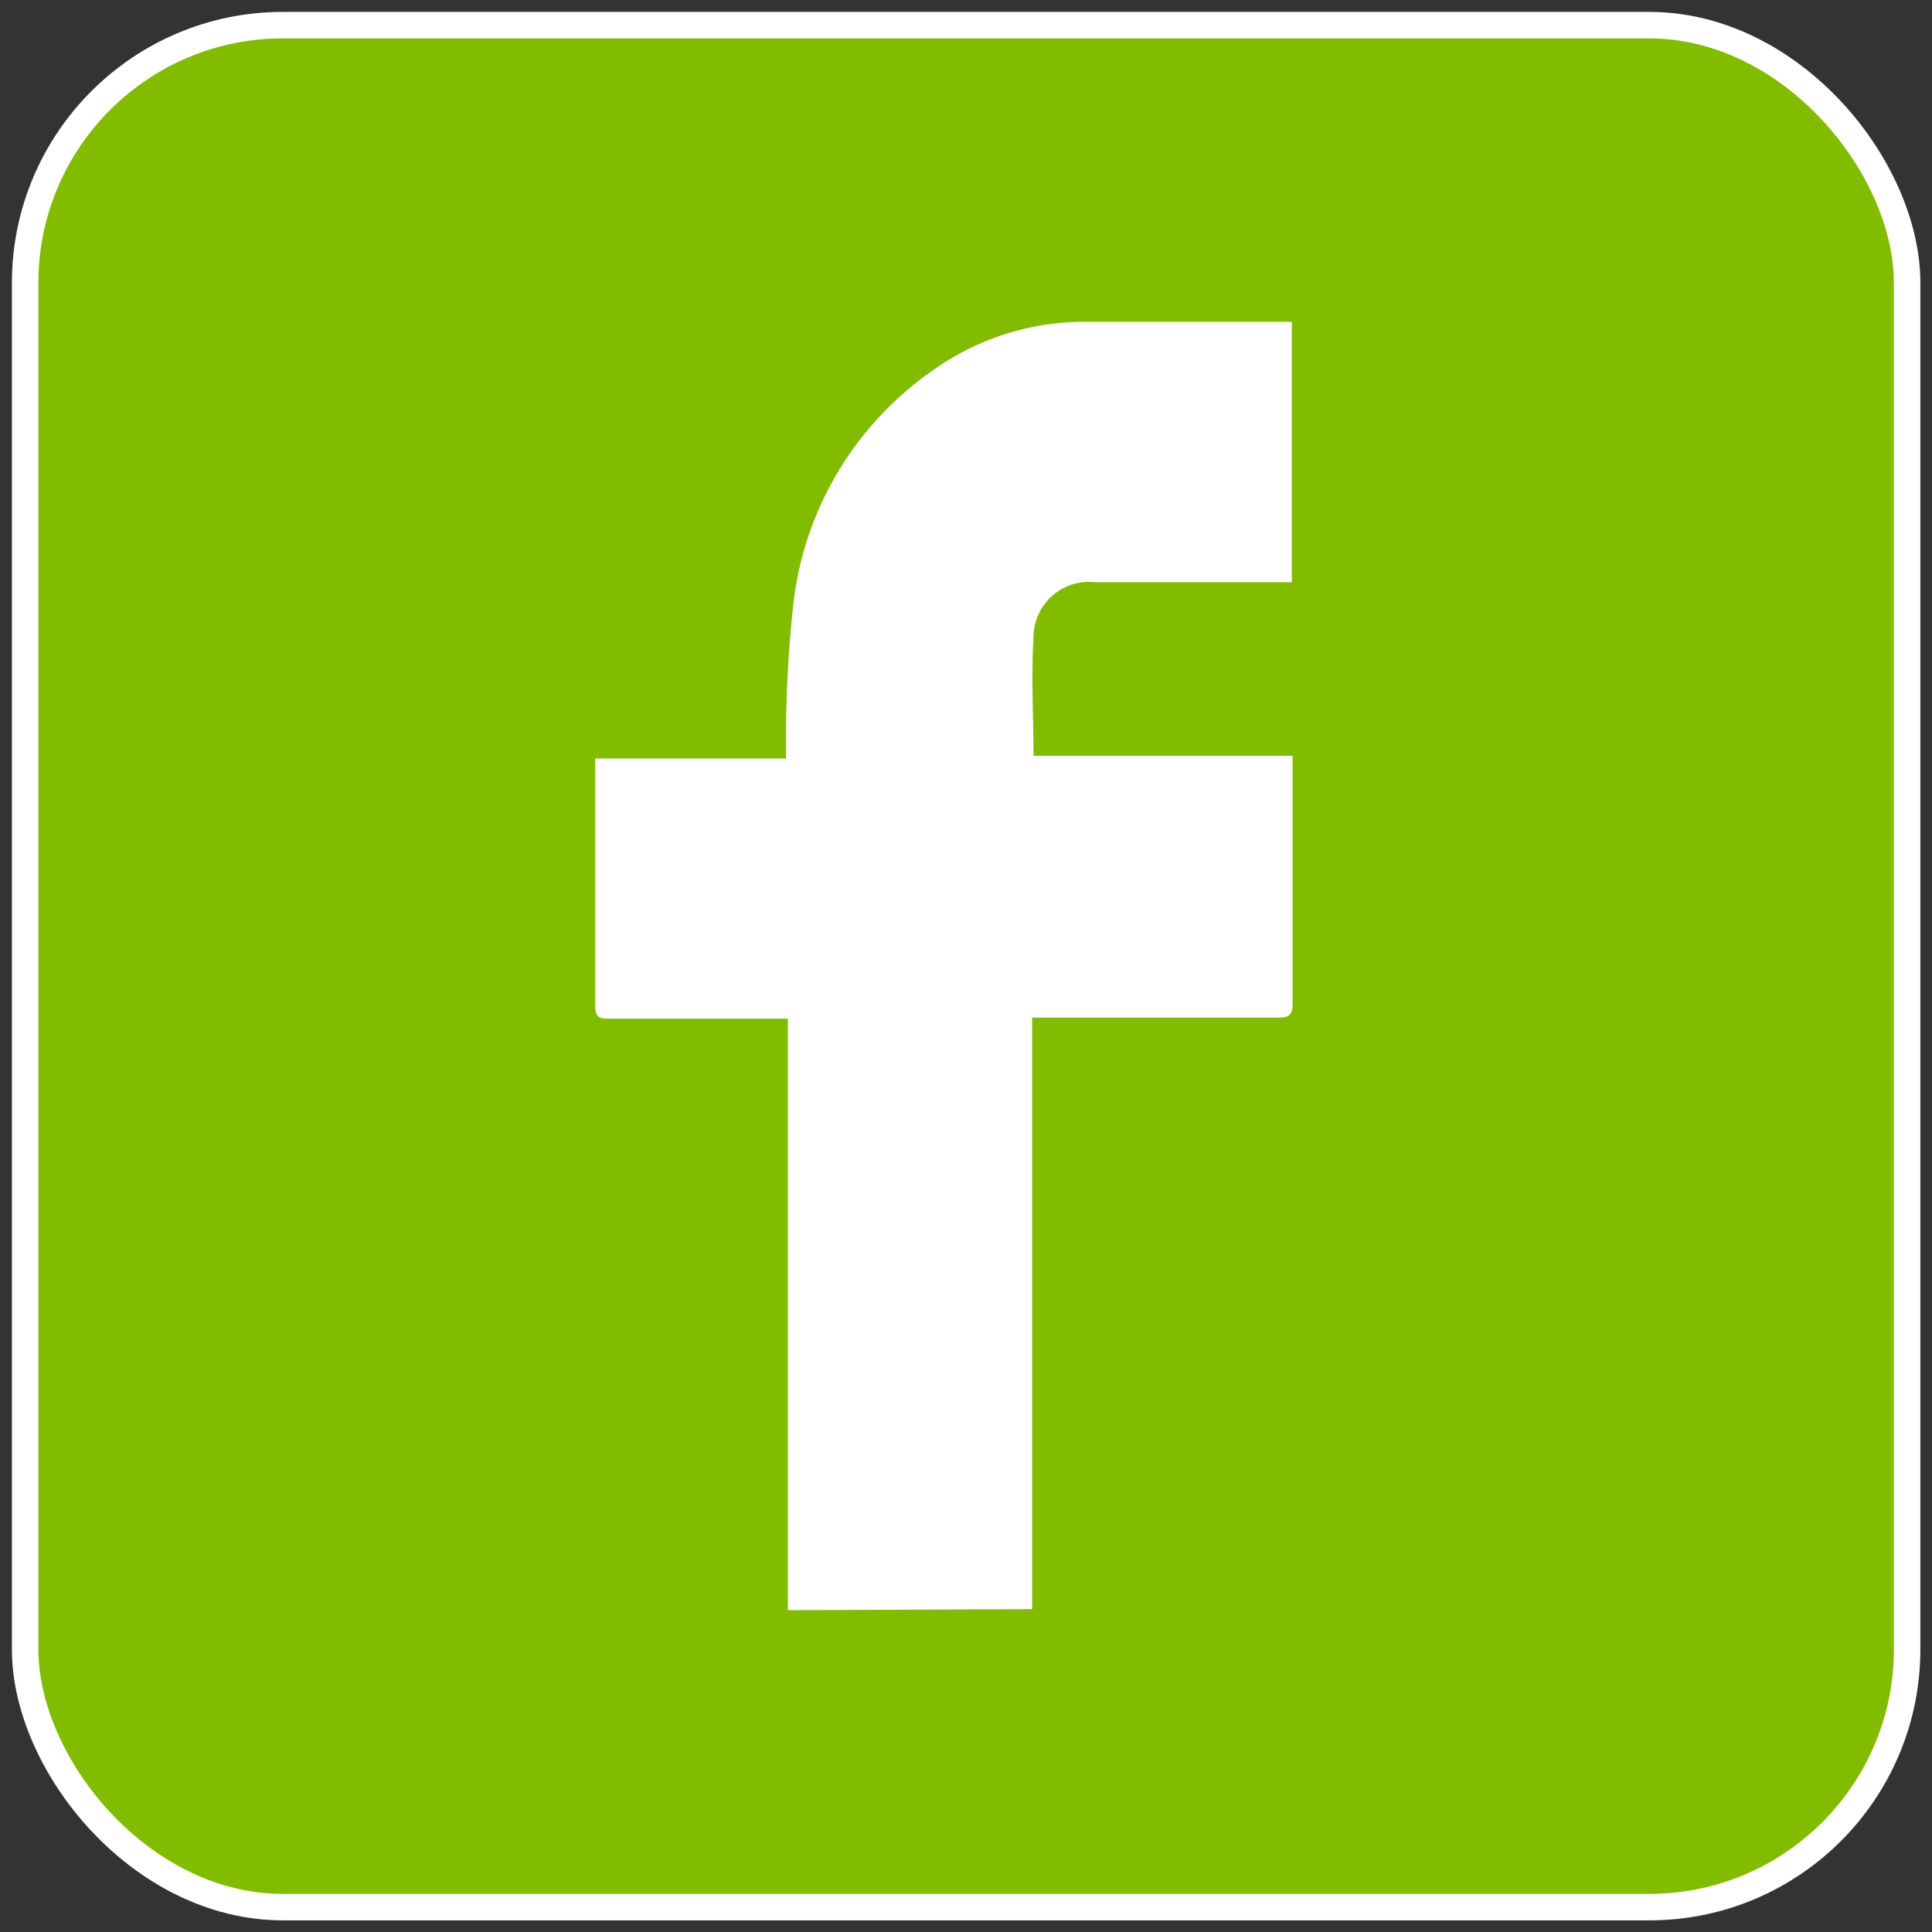 <svg id="Capa_1" data-name="Capa 1" xmlns="http://www.w3.org/2000/svg" viewBox="0 0 73 73"><rect x="0" y="0" width="73" height="73" fill="#333333" stroke="none"/><defs><style>.cls-1{fill:#82bc00;stroke:#fff;stroke-miterlimit:10;}.cls-2{fill:#fff;}</style></defs><title>redes sociales iconos</title><rect class="cls-1" x="0.95" y="0.95" width="71.11" height="71.11" rx="9.74" ry="9.74"/><path class="cls-2" d="M29.77,60.84V38.49H23c-.34,0-.51-.05-.51-.46,0-3,0-6,0-9,0-.11,0-.21,0-.37h7.21c0-.23,0-.41,0-.59A46.4,46.4,0,0,1,30,22.62,12.46,12.46,0,0,1,35.24,14a9.85,9.85,0,0,1,5.84-1.84h7.73V22c-.21,0-.41,0-.61,0H41.4a2.1,2.1,0,0,0-2.35,2.11c-.09,1.46,0,2.93,0,4.45h9.79c0,.23,0,.4,0,.56,0,2.93,0,5.86,0,8.79,0,.45-.14.55-.56.54-2.9,0-5.8,0-8.7,0H39v.61q0,10.61,0,21.23c0,.17,0,.34,0,.51Z"/></svg>